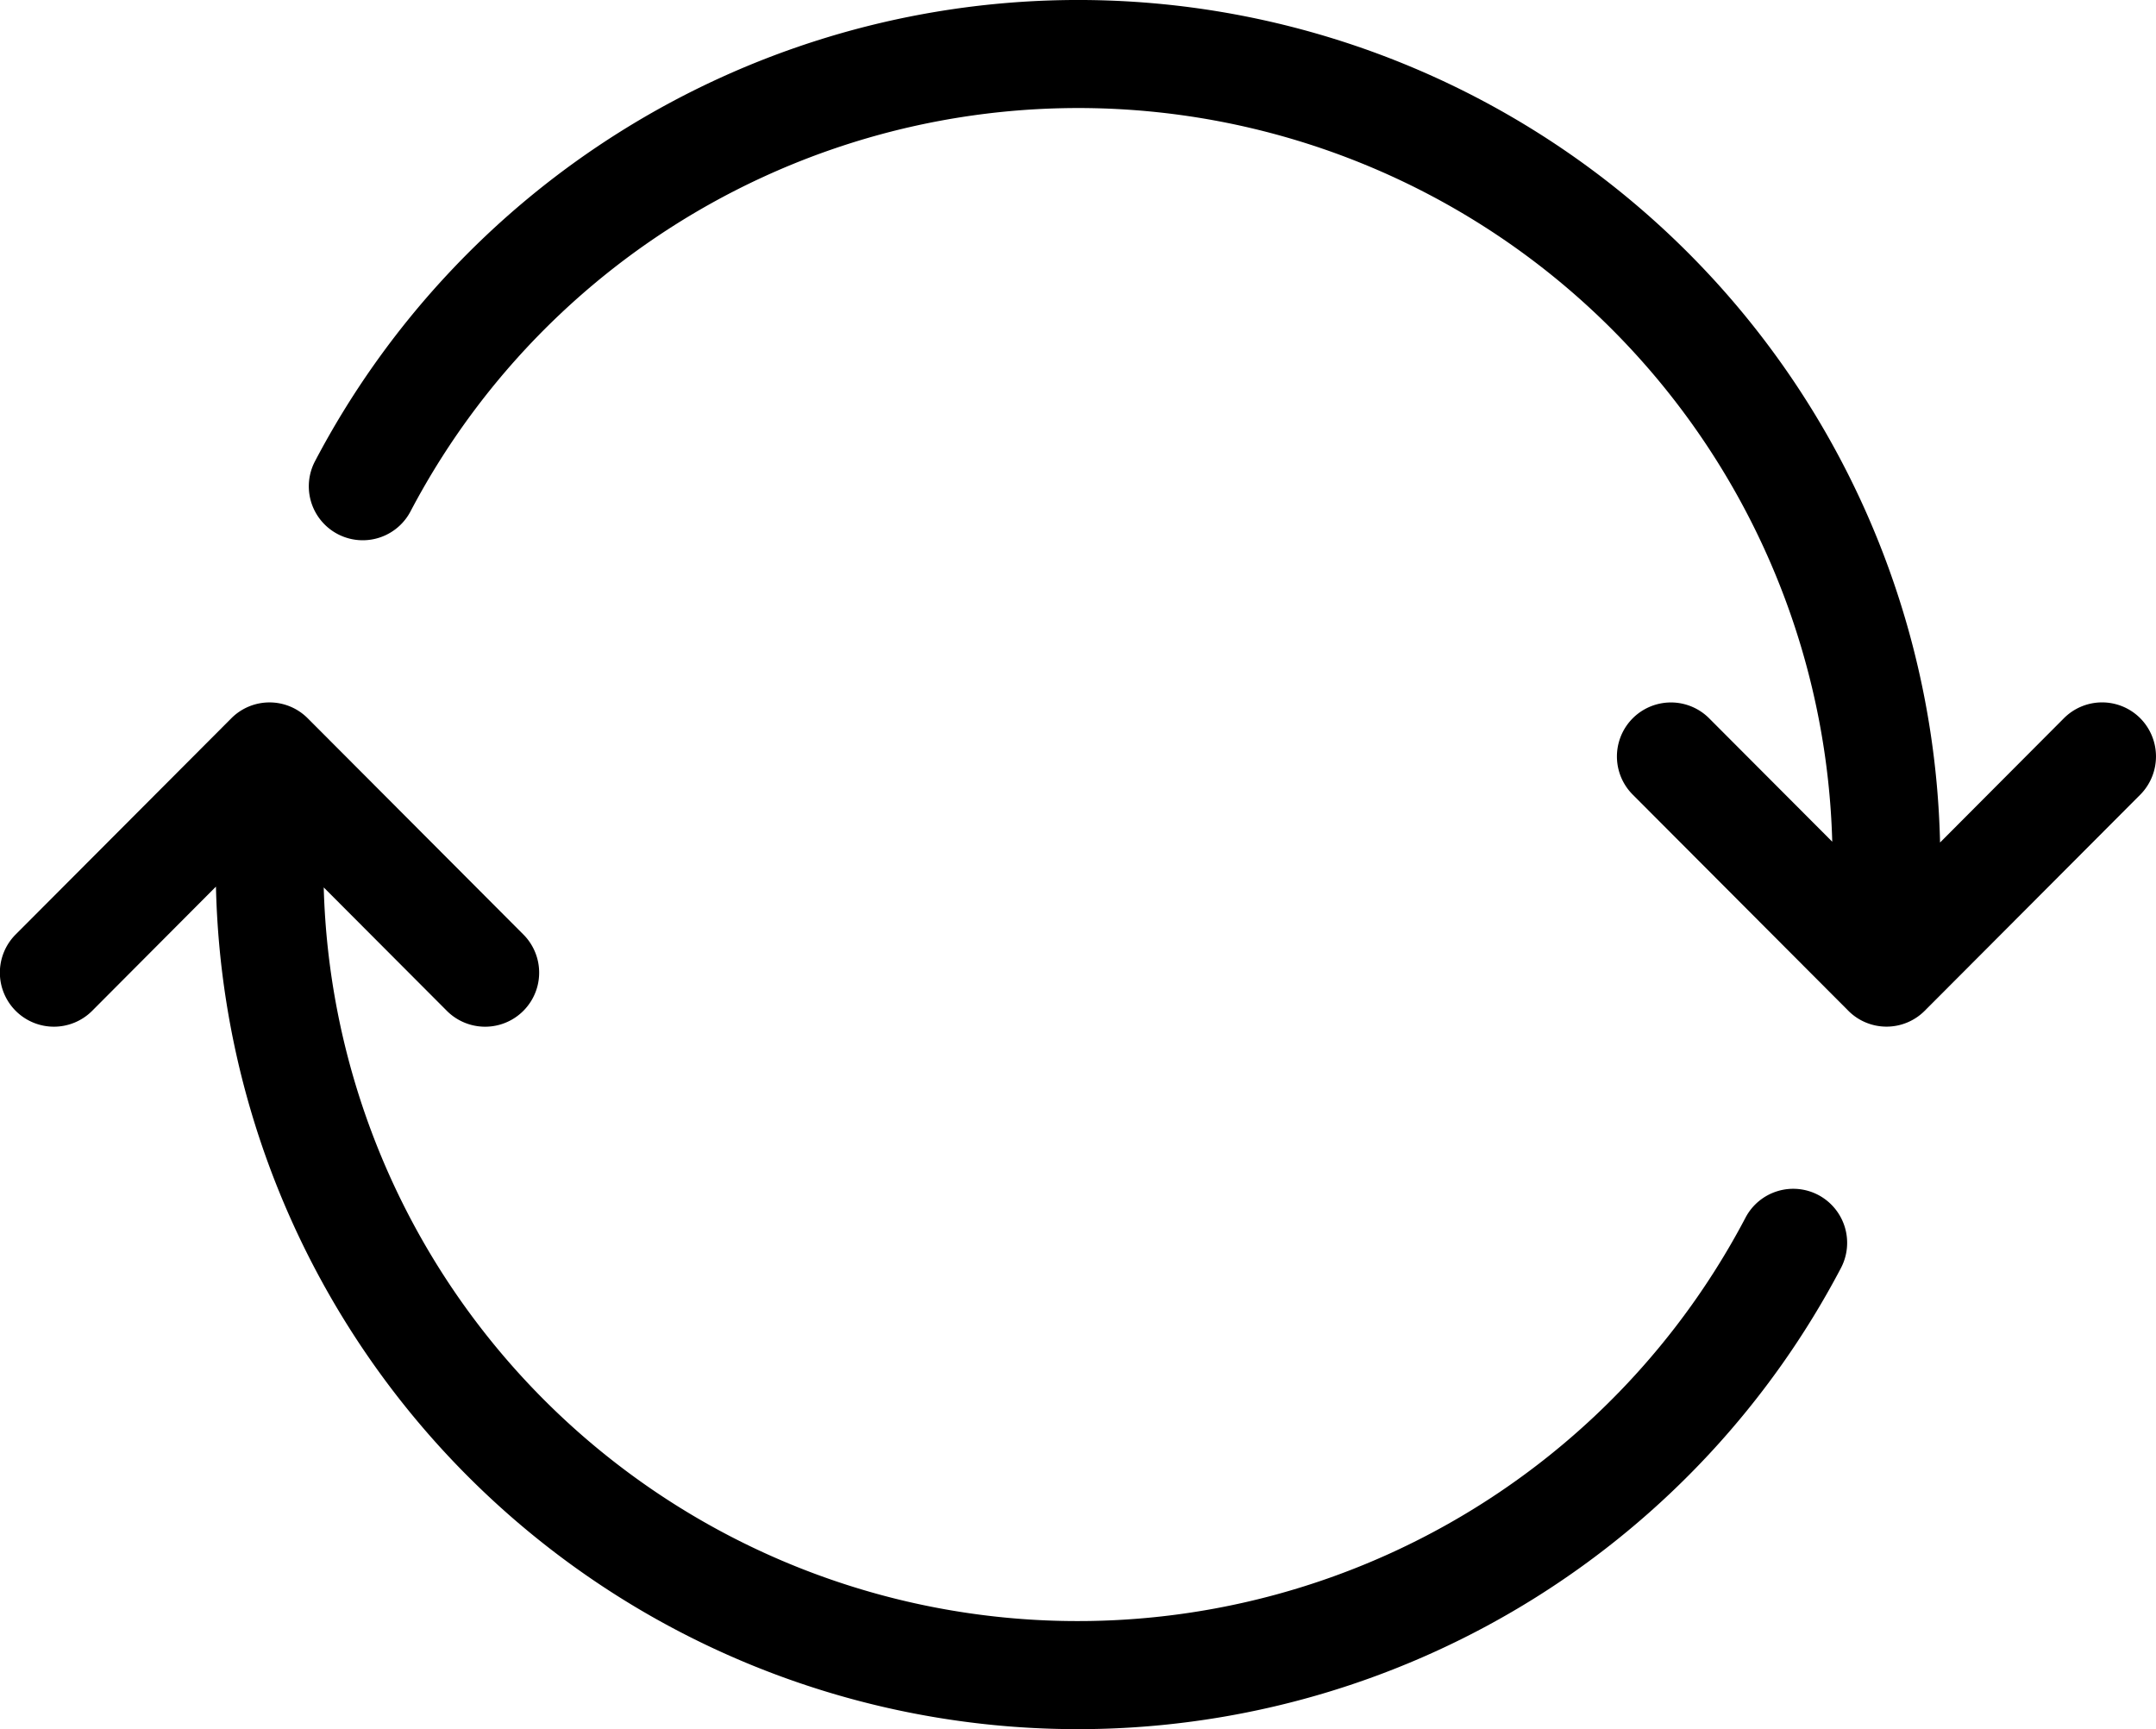 <svg xmlns="http://www.w3.org/2000/svg" width="96.002" height="77" viewBox="0 0 96.002 77"><g transform="translate(0.001 -9.625)"><path d="M95.3,41.609a2.4,2.4,0,0,0-3.4,0l-5.515,5.534A38.385,38.385,0,0,0,14.03,30.155a2.4,2.4,0,1,0,4.243,2.252,33.588,33.588,0,0,1,63.312,14.7l-5.486-5.5a2.4,2.4,0,1,0-3.394,3.407l9.6,9.625a2.4,2.4,0,0,0,3.394,0l9.6-9.625A2.418,2.418,0,0,0,95.3,41.609Z"/><path d="M80.971,62.842a2.4,2.4,0,0,0-3.245,1,33.588,33.588,0,0,1-63.312-14.7l5.486,5.5a2.406,2.406,0,1,0,3.4-3.407l-9.6-9.625a2.4,2.4,0,0,0-3.4,0L.7,51.234a2.406,2.406,0,0,0,3.4,3.407l5.515-5.534A38.385,38.385,0,0,0,81.97,66.095,2.411,2.411,0,0,0,80.971,62.842Z"/></g></svg>